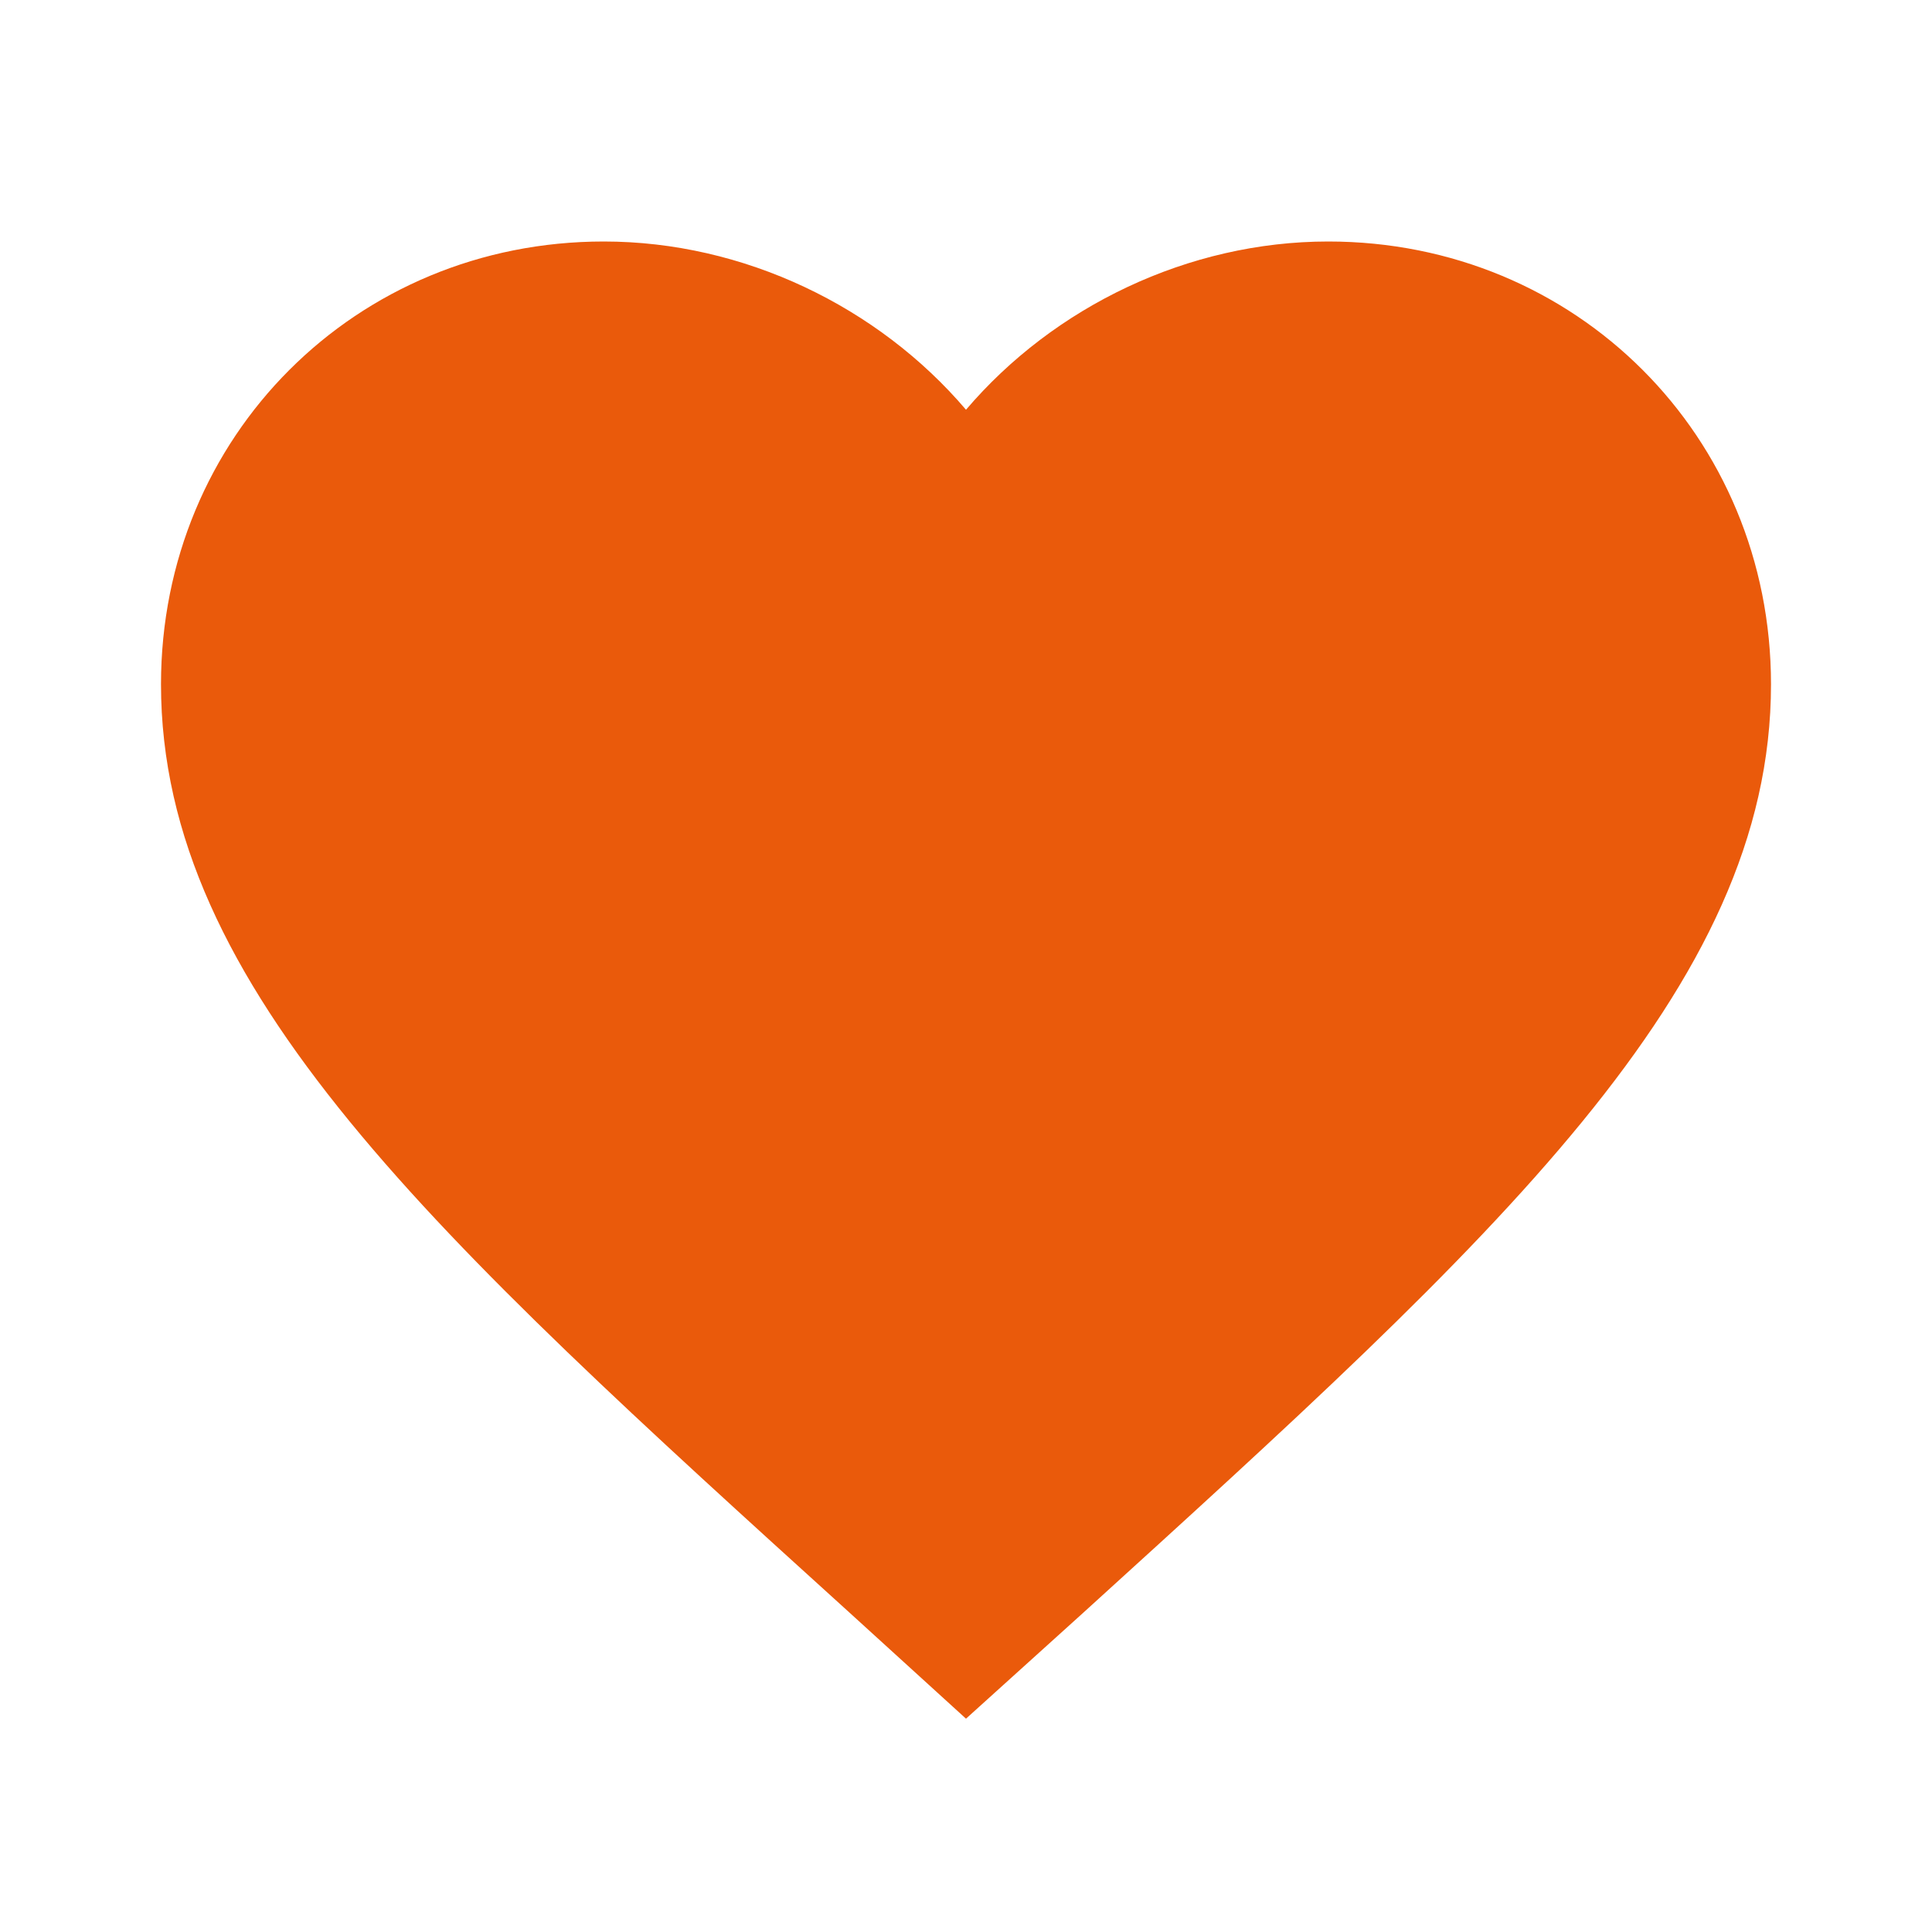 <svg width="24" height="24" viewBox="0 0 24 24" fill="none" xmlns="http://www.w3.org/2000/svg">
<g id="favorite_black_24dp 1" clip-path="url(#clip0_211_15026)">
<path id="Vector" d="M12 21.35L10.55 20.03C5.4 15.36 2 12.28 2 8.5C2 5.42 4.42 3 7.5 3C9.24 3 10.91 3.81 12 5.09C13.09 3.81 14.76 3 16.5 3C19.58 3 22 5.42 22 8.5C22 12.28 18.6 15.36 13.45 20.04L12 21.35Z" fill="#EA5A0B"/>
</g>
<defs>
<clipPath id="clip0_211_15026">
<rect width="24" height="24" fill="white"/>
</clipPath>
</defs>
</svg>
